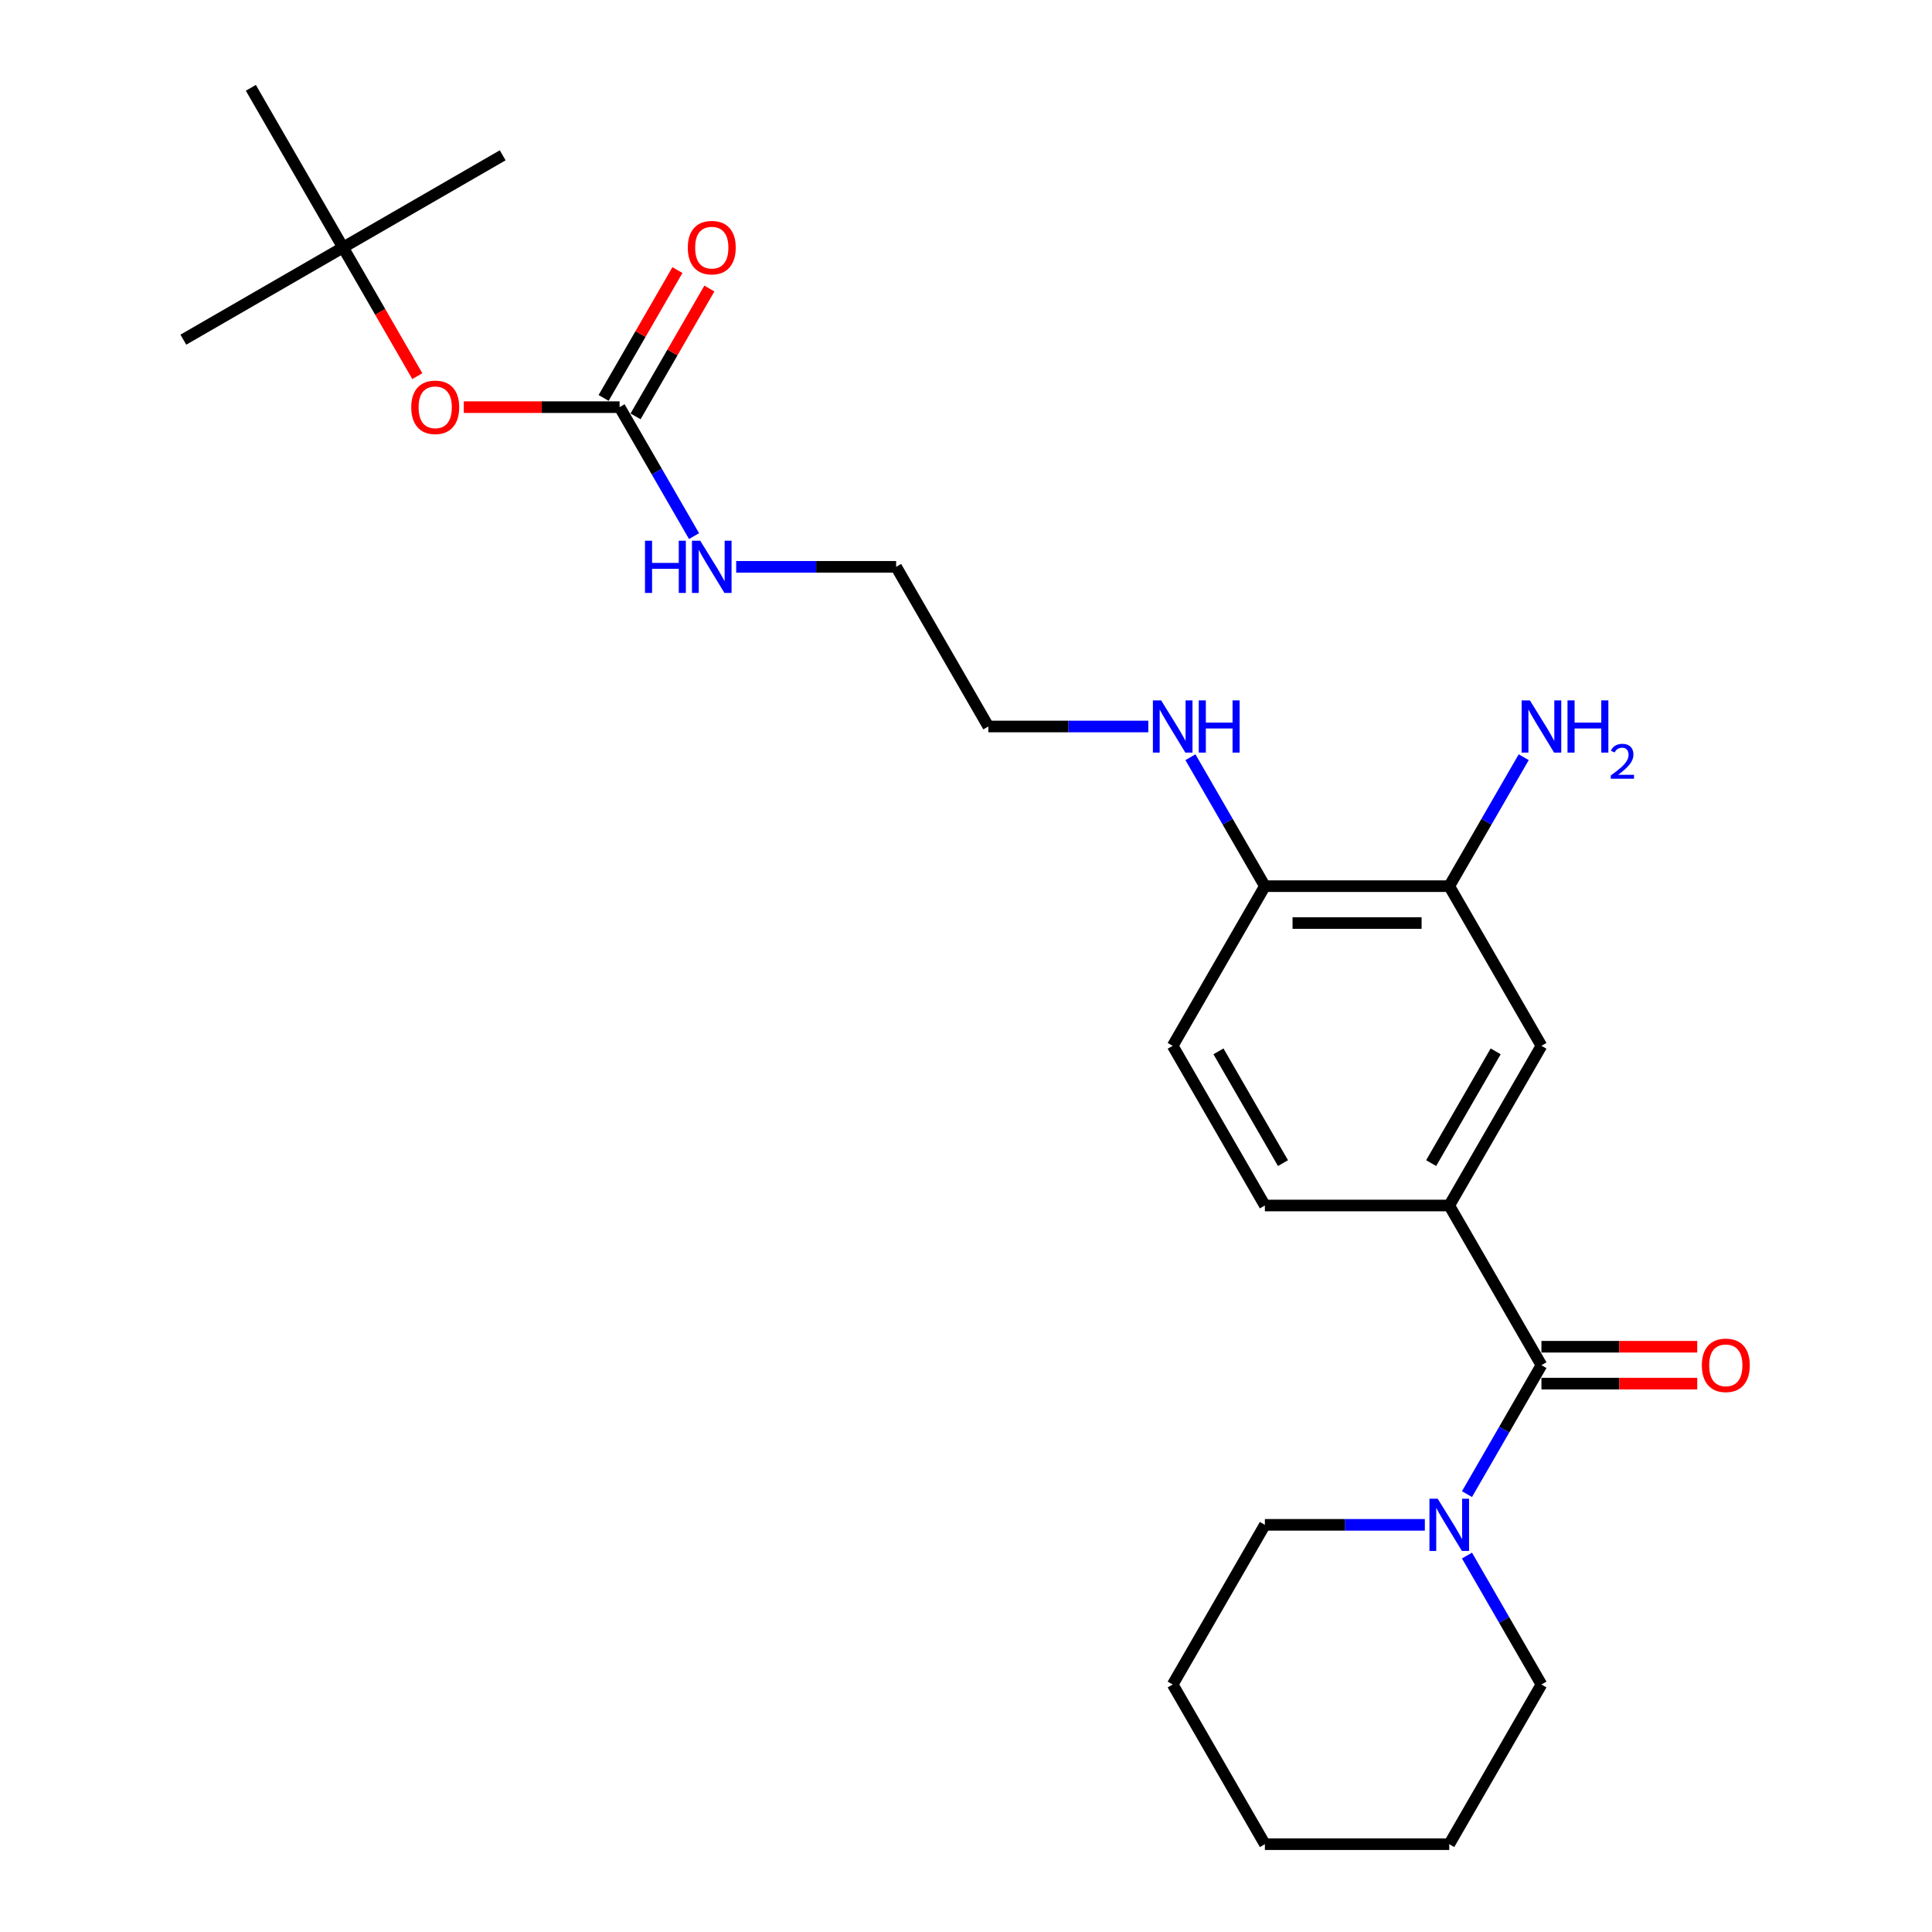 <?xml version='1.0' encoding='iso-8859-1'?>
<svg version='1.1' baseProfile='full'
              xmlns='http://www.w3.org/2000/svg'
                      xmlns:rdkit='http://www.rdkit.org/xml'
                      xmlns:xlink='http://www.w3.org/1999/xlink'
                  xml:space='preserve'
width='1000px' height='1000px' viewBox='0 0 1000 1000'>
<!-- END OF HEADER -->
<rect style='opacity:1.0;fill:#FFFFFF;stroke:none' width='1000' height='1000' x='0' y='0'> </rect>
<path class='bond-0' d='M 797.845,706.612 L 778.577,739.985' style='fill:none;fill-rule:evenodd;stroke:#000000;stroke-width:6px;stroke-linecap:butt;stroke-linejoin:miter;stroke-opacity:1' />
<path class='bond-0' d='M 778.577,739.985 L 759.309,773.358' style='fill:none;fill-rule:evenodd;stroke:#0000FF;stroke-width:6px;stroke-linecap:butt;stroke-linejoin:miter;stroke-opacity:1' />
<path class='bond-1' d='M 797.845,706.612 L 750.13,623.967' style='fill:none;fill-rule:evenodd;stroke:#000000;stroke-width:6px;stroke-linecap:butt;stroke-linejoin:miter;stroke-opacity:1' />
<path class='bond-7' d='M 797.845,716.155 L 838.164,716.155' style='fill:none;fill-rule:evenodd;stroke:#000000;stroke-width:6px;stroke-linecap:butt;stroke-linejoin:miter;stroke-opacity:1' />
<path class='bond-7' d='M 838.164,716.155 L 878.483,716.155' style='fill:none;fill-rule:evenodd;stroke:#FF0000;stroke-width:6px;stroke-linecap:butt;stroke-linejoin:miter;stroke-opacity:1' />
<path class='bond-7' d='M 797.845,697.069 L 838.164,697.069' style='fill:none;fill-rule:evenodd;stroke:#000000;stroke-width:6px;stroke-linecap:butt;stroke-linejoin:miter;stroke-opacity:1' />
<path class='bond-7' d='M 838.164,697.069 L 878.483,697.069' style='fill:none;fill-rule:evenodd;stroke:#FF0000;stroke-width:6px;stroke-linecap:butt;stroke-linejoin:miter;stroke-opacity:1' />
<path class='bond-15' d='M 737.495,789.256 L 696.098,789.256' style='fill:none;fill-rule:evenodd;stroke:#0000FF;stroke-width:6px;stroke-linecap:butt;stroke-linejoin:miter;stroke-opacity:1' />
<path class='bond-15' d='M 696.098,789.256 L 654.7,789.256' style='fill:none;fill-rule:evenodd;stroke:#000000;stroke-width:6px;stroke-linecap:butt;stroke-linejoin:miter;stroke-opacity:1' />
<path class='bond-16' d='M 759.309,805.155 L 778.577,838.528' style='fill:none;fill-rule:evenodd;stroke:#0000FF;stroke-width:6px;stroke-linecap:butt;stroke-linejoin:miter;stroke-opacity:1' />
<path class='bond-16' d='M 778.577,838.528 L 797.845,871.901' style='fill:none;fill-rule:evenodd;stroke:#000000;stroke-width:6px;stroke-linecap:butt;stroke-linejoin:miter;stroke-opacity:1' />
<path class='bond-3' d='M 750.13,623.967 L 797.845,541.322' style='fill:none;fill-rule:evenodd;stroke:#000000;stroke-width:6px;stroke-linecap:butt;stroke-linejoin:miter;stroke-opacity:1' />
<path class='bond-3' d='M 740.759,602.027 L 774.159,544.176' style='fill:none;fill-rule:evenodd;stroke:#000000;stroke-width:6px;stroke-linecap:butt;stroke-linejoin:miter;stroke-opacity:1' />
<path class='bond-9' d='M 750.13,623.967 L 654.7,623.967' style='fill:none;fill-rule:evenodd;stroke:#000000;stroke-width:6px;stroke-linecap:butt;stroke-linejoin:miter;stroke-opacity:1' />
<path class='bond-2' d='M 320.696,210.744 L 339.964,244.117' style='fill:none;fill-rule:evenodd;stroke:#000000;stroke-width:6px;stroke-linecap:butt;stroke-linejoin:miter;stroke-opacity:1' />
<path class='bond-2' d='M 339.964,244.117 L 359.232,277.49' style='fill:none;fill-rule:evenodd;stroke:#0000FF;stroke-width:6px;stroke-linecap:butt;stroke-linejoin:miter;stroke-opacity:1' />
<path class='bond-5' d='M 320.696,210.744 L 280.377,210.744' style='fill:none;fill-rule:evenodd;stroke:#000000;stroke-width:6px;stroke-linecap:butt;stroke-linejoin:miter;stroke-opacity:1' />
<path class='bond-5' d='M 280.377,210.744 L 240.058,210.744' style='fill:none;fill-rule:evenodd;stroke:#FF0000;stroke-width:6px;stroke-linecap:butt;stroke-linejoin:miter;stroke-opacity:1' />
<path class='bond-8' d='M 328.961,215.515 L 348.063,182.429' style='fill:none;fill-rule:evenodd;stroke:#000000;stroke-width:6px;stroke-linecap:butt;stroke-linejoin:miter;stroke-opacity:1' />
<path class='bond-8' d='M 348.063,182.429 L 367.166,149.342' style='fill:none;fill-rule:evenodd;stroke:#FF0000;stroke-width:6px;stroke-linecap:butt;stroke-linejoin:miter;stroke-opacity:1' />
<path class='bond-8' d='M 312.432,205.972 L 331.534,172.886' style='fill:none;fill-rule:evenodd;stroke:#000000;stroke-width:6px;stroke-linecap:butt;stroke-linejoin:miter;stroke-opacity:1' />
<path class='bond-8' d='M 331.534,172.886 L 350.637,139.799' style='fill:none;fill-rule:evenodd;stroke:#FF0000;stroke-width:6px;stroke-linecap:butt;stroke-linejoin:miter;stroke-opacity:1' />
<path class='bond-4' d='M 797.845,541.322 L 750.13,458.678' style='fill:none;fill-rule:evenodd;stroke:#000000;stroke-width:6px;stroke-linecap:butt;stroke-linejoin:miter;stroke-opacity:1' />
<path class='bond-13' d='M 750.13,458.678 L 769.398,425.305' style='fill:none;fill-rule:evenodd;stroke:#000000;stroke-width:6px;stroke-linecap:butt;stroke-linejoin:miter;stroke-opacity:1' />
<path class='bond-13' d='M 769.398,425.305 L 788.666,391.932' style='fill:none;fill-rule:evenodd;stroke:#0000FF;stroke-width:6px;stroke-linecap:butt;stroke-linejoin:miter;stroke-opacity:1' />
<path class='bond-25' d='M 750.13,458.678 L 654.7,458.678' style='fill:none;fill-rule:evenodd;stroke:#000000;stroke-width:6px;stroke-linecap:butt;stroke-linejoin:miter;stroke-opacity:1' />
<path class='bond-25' d='M 735.816,477.764 L 669.015,477.764' style='fill:none;fill-rule:evenodd;stroke:#000000;stroke-width:6px;stroke-linecap:butt;stroke-linejoin:miter;stroke-opacity:1' />
<path class='bond-11' d='M 215.999,194.693 L 196.775,161.396' style='fill:none;fill-rule:evenodd;stroke:#FF0000;stroke-width:6px;stroke-linecap:butt;stroke-linejoin:miter;stroke-opacity:1' />
<path class='bond-11' d='M 196.775,161.396 L 177.551,128.099' style='fill:none;fill-rule:evenodd;stroke:#000000;stroke-width:6px;stroke-linecap:butt;stroke-linejoin:miter;stroke-opacity:1' />
<path class='bond-6' d='M 654.7,458.678 L 606.986,541.322' style='fill:none;fill-rule:evenodd;stroke:#000000;stroke-width:6px;stroke-linecap:butt;stroke-linejoin:miter;stroke-opacity:1' />
<path class='bond-14' d='M 654.7,458.678 L 635.433,425.305' style='fill:none;fill-rule:evenodd;stroke:#000000;stroke-width:6px;stroke-linecap:butt;stroke-linejoin:miter;stroke-opacity:1' />
<path class='bond-14' d='M 635.433,425.305 L 616.165,391.932' style='fill:none;fill-rule:evenodd;stroke:#0000FF;stroke-width:6px;stroke-linecap:butt;stroke-linejoin:miter;stroke-opacity:1' />
<path class='bond-10' d='M 654.7,623.967 L 606.986,541.322' style='fill:none;fill-rule:evenodd;stroke:#000000;stroke-width:6px;stroke-linecap:butt;stroke-linejoin:miter;stroke-opacity:1' />
<path class='bond-10' d='M 664.072,602.027 L 630.672,544.176' style='fill:none;fill-rule:evenodd;stroke:#000000;stroke-width:6px;stroke-linecap:butt;stroke-linejoin:miter;stroke-opacity:1' />
<path class='bond-18' d='M 177.551,128.099 L 94.907,175.814' style='fill:none;fill-rule:evenodd;stroke:#000000;stroke-width:6px;stroke-linecap:butt;stroke-linejoin:miter;stroke-opacity:1' />
<path class='bond-19' d='M 177.551,128.099 L 260.196,80.384' style='fill:none;fill-rule:evenodd;stroke:#000000;stroke-width:6px;stroke-linecap:butt;stroke-linejoin:miter;stroke-opacity:1' />
<path class='bond-20' d='M 177.551,128.099 L 129.837,45.455' style='fill:none;fill-rule:evenodd;stroke:#000000;stroke-width:6px;stroke-linecap:butt;stroke-linejoin:miter;stroke-opacity:1' />
<path class='bond-12' d='M 381.046,293.388 L 422.443,293.388' style='fill:none;fill-rule:evenodd;stroke:#0000FF;stroke-width:6px;stroke-linecap:butt;stroke-linejoin:miter;stroke-opacity:1' />
<path class='bond-12' d='M 422.443,293.388 L 463.841,293.388' style='fill:none;fill-rule:evenodd;stroke:#000000;stroke-width:6px;stroke-linecap:butt;stroke-linejoin:miter;stroke-opacity:1' />
<path class='bond-21' d='M 594.351,376.033 L 552.953,376.033' style='fill:none;fill-rule:evenodd;stroke:#0000FF;stroke-width:6px;stroke-linecap:butt;stroke-linejoin:miter;stroke-opacity:1' />
<path class='bond-21' d='M 552.953,376.033 L 511.556,376.033' style='fill:none;fill-rule:evenodd;stroke:#000000;stroke-width:6px;stroke-linecap:butt;stroke-linejoin:miter;stroke-opacity:1' />
<path class='bond-22' d='M 654.7,789.256 L 606.986,871.901' style='fill:none;fill-rule:evenodd;stroke:#000000;stroke-width:6px;stroke-linecap:butt;stroke-linejoin:miter;stroke-opacity:1' />
<path class='bond-23' d='M 797.845,871.901 L 750.13,954.545' style='fill:none;fill-rule:evenodd;stroke:#000000;stroke-width:6px;stroke-linecap:butt;stroke-linejoin:miter;stroke-opacity:1' />
<path class='bond-17' d='M 463.841,293.388 L 511.556,376.033' style='fill:none;fill-rule:evenodd;stroke:#000000;stroke-width:6px;stroke-linecap:butt;stroke-linejoin:miter;stroke-opacity:1' />
<path class='bond-26' d='M 606.986,871.901 L 654.7,954.545' style='fill:none;fill-rule:evenodd;stroke:#000000;stroke-width:6px;stroke-linecap:butt;stroke-linejoin:miter;stroke-opacity:1' />
<path class='bond-24' d='M 750.13,954.545 L 654.7,954.545' style='fill:none;fill-rule:evenodd;stroke:#000000;stroke-width:6px;stroke-linecap:butt;stroke-linejoin:miter;stroke-opacity:1' />
<path  class='atom-1' d='M 744.156 775.743
L 753.012 790.058
Q 753.89 791.47, 755.303 794.028
Q 756.715 796.585, 756.791 796.738
L 756.791 775.743
L 760.379 775.743
L 760.379 802.769
L 756.677 802.769
L 747.172 787.119
Q 746.065 785.286, 744.882 783.187
Q 743.736 781.087, 743.393 780.438
L 743.393 802.769
L 739.881 802.769
L 739.881 775.743
L 744.156 775.743
' fill='#0000FF'/>
<path  class='atom-6' d='M 212.861 210.82
Q 212.861 204.331, 216.067 200.705
Q 219.273 197.078, 225.266 197.078
Q 231.259 197.078, 234.466 200.705
Q 237.672 204.331, 237.672 210.82
Q 237.672 217.386, 234.428 221.127
Q 231.183 224.829, 225.266 224.829
Q 219.312 224.829, 216.067 221.127
Q 212.861 217.424, 212.861 210.82
M 225.266 221.775
Q 229.389 221.775, 231.603 219.027
Q 233.855 216.241, 233.855 210.82
Q 233.855 205.514, 231.603 202.842
Q 229.389 200.132, 225.266 200.132
Q 221.144 200.132, 218.892 202.804
Q 216.678 205.476, 216.678 210.82
Q 216.678 216.279, 218.892 219.027
Q 221.144 221.775, 225.266 221.775
' fill='#FF0000'/>
<path  class='atom-8' d='M 880.869 706.688
Q 880.869 700.199, 884.076 696.572
Q 887.282 692.946, 893.275 692.946
Q 899.268 692.946, 902.474 696.572
Q 905.681 700.199, 905.681 706.688
Q 905.681 713.253, 902.436 716.994
Q 899.192 720.697, 893.275 720.697
Q 887.32 720.697, 884.076 716.994
Q 880.869 713.292, 880.869 706.688
M 893.275 717.643
Q 897.398 717.643, 899.611 714.895
Q 901.864 712.108, 901.864 706.688
Q 901.864 701.382, 899.611 698.71
Q 897.398 696, 893.275 696
Q 889.152 696, 886.9 698.672
Q 884.686 701.344, 884.686 706.688
Q 884.686 712.146, 886.9 714.895
Q 889.152 717.643, 893.275 717.643
' fill='#FF0000'/>
<path  class='atom-9' d='M 356.005 128.176
Q 356.005 121.686, 359.212 118.06
Q 362.418 114.434, 368.411 114.434
Q 374.404 114.434, 377.611 118.06
Q 380.817 121.686, 380.817 128.176
Q 380.817 134.741, 377.572 138.482
Q 374.328 142.185, 368.411 142.185
Q 362.456 142.185, 359.212 138.482
Q 356.005 134.779, 356.005 128.176
M 368.411 139.131
Q 372.534 139.131, 374.748 136.382
Q 377 133.596, 377 128.176
Q 377 122.87, 374.748 120.198
Q 372.534 117.487, 368.411 117.487
Q 364.289 117.487, 362.036 120.159
Q 359.822 122.831, 359.822 128.176
Q 359.822 133.634, 362.036 136.382
Q 364.289 139.131, 368.411 139.131
' fill='#FF0000'/>
<path  class='atom-13' d='M 333.846 279.876
L 337.511 279.876
L 337.511 291.365
L 351.329 291.365
L 351.329 279.876
L 354.994 279.876
L 354.994 306.901
L 351.329 306.901
L 351.329 294.419
L 337.511 294.419
L 337.511 306.901
L 333.846 306.901
L 333.846 279.876
' fill='#0000FF'/>
<path  class='atom-13' d='M 362.437 279.876
L 371.293 294.19
Q 372.171 295.602, 373.583 298.16
Q 374.996 300.717, 375.072 300.87
L 375.072 279.876
L 378.66 279.876
L 378.66 306.901
L 374.958 306.901
L 365.453 291.251
Q 364.346 289.419, 363.162 287.319
Q 362.017 285.22, 361.674 284.571
L 361.674 306.901
L 358.162 306.901
L 358.162 279.876
L 362.437 279.876
' fill='#0000FF'/>
<path  class='atom-14' d='M 791.871 362.52
L 800.727 376.835
Q 801.605 378.247, 803.017 380.805
Q 804.43 383.362, 804.506 383.515
L 804.506 362.52
L 808.094 362.52
L 808.094 389.546
L 804.392 389.546
L 794.887 373.895
Q 793.78 372.063, 792.597 369.964
Q 791.451 367.864, 791.108 367.215
L 791.108 389.546
L 787.596 389.546
L 787.596 362.52
L 791.871 362.52
' fill='#0000FF'/>
<path  class='atom-14' d='M 811.339 362.52
L 815.003 362.52
L 815.003 374.01
L 828.822 374.01
L 828.822 362.52
L 832.486 362.52
L 832.486 389.546
L 828.822 389.546
L 828.822 377.064
L 815.003 377.064
L 815.003 389.546
L 811.339 389.546
L 811.339 362.52
' fill='#0000FF'/>
<path  class='atom-14' d='M 833.796 388.598
Q 834.451 386.91, 836.013 385.978
Q 837.575 385.02, 839.742 385.02
Q 842.438 385.02, 843.949 386.481
Q 845.461 387.943, 845.461 390.538
Q 845.461 393.183, 843.496 395.652
Q 841.556 398.121, 837.525 401.043
L 845.763 401.043
L 845.763 403.059
L 833.746 403.059
L 833.746 401.371
Q 837.071 399.003, 839.036 397.239
Q 841.027 395.476, 841.984 393.888
Q 842.941 392.301, 842.941 390.664
Q 842.941 388.95, 842.085 387.993
Q 841.228 387.036, 839.742 387.036
Q 838.306 387.036, 837.349 387.615
Q 836.391 388.195, 835.711 389.479
L 833.796 388.598
' fill='#0000FF'/>
<path  class='atom-15' d='M 601.012 362.52
L 609.868 376.835
Q 610.746 378.247, 612.158 380.805
Q 613.57 383.362, 613.647 383.515
L 613.647 362.52
L 617.235 362.52
L 617.235 389.546
L 613.532 389.546
L 604.027 373.895
Q 602.92 372.063, 601.737 369.964
Q 600.592 367.864, 600.248 367.215
L 600.248 389.546
L 596.736 389.546
L 596.736 362.52
L 601.012 362.52
' fill='#0000FF'/>
<path  class='atom-15' d='M 620.479 362.52
L 624.144 362.52
L 624.144 374.01
L 637.962 374.01
L 637.962 362.52
L 641.627 362.52
L 641.627 389.546
L 637.962 389.546
L 637.962 377.064
L 624.144 377.064
L 624.144 389.546
L 620.479 389.546
L 620.479 362.52
' fill='#0000FF'/>
</svg>
